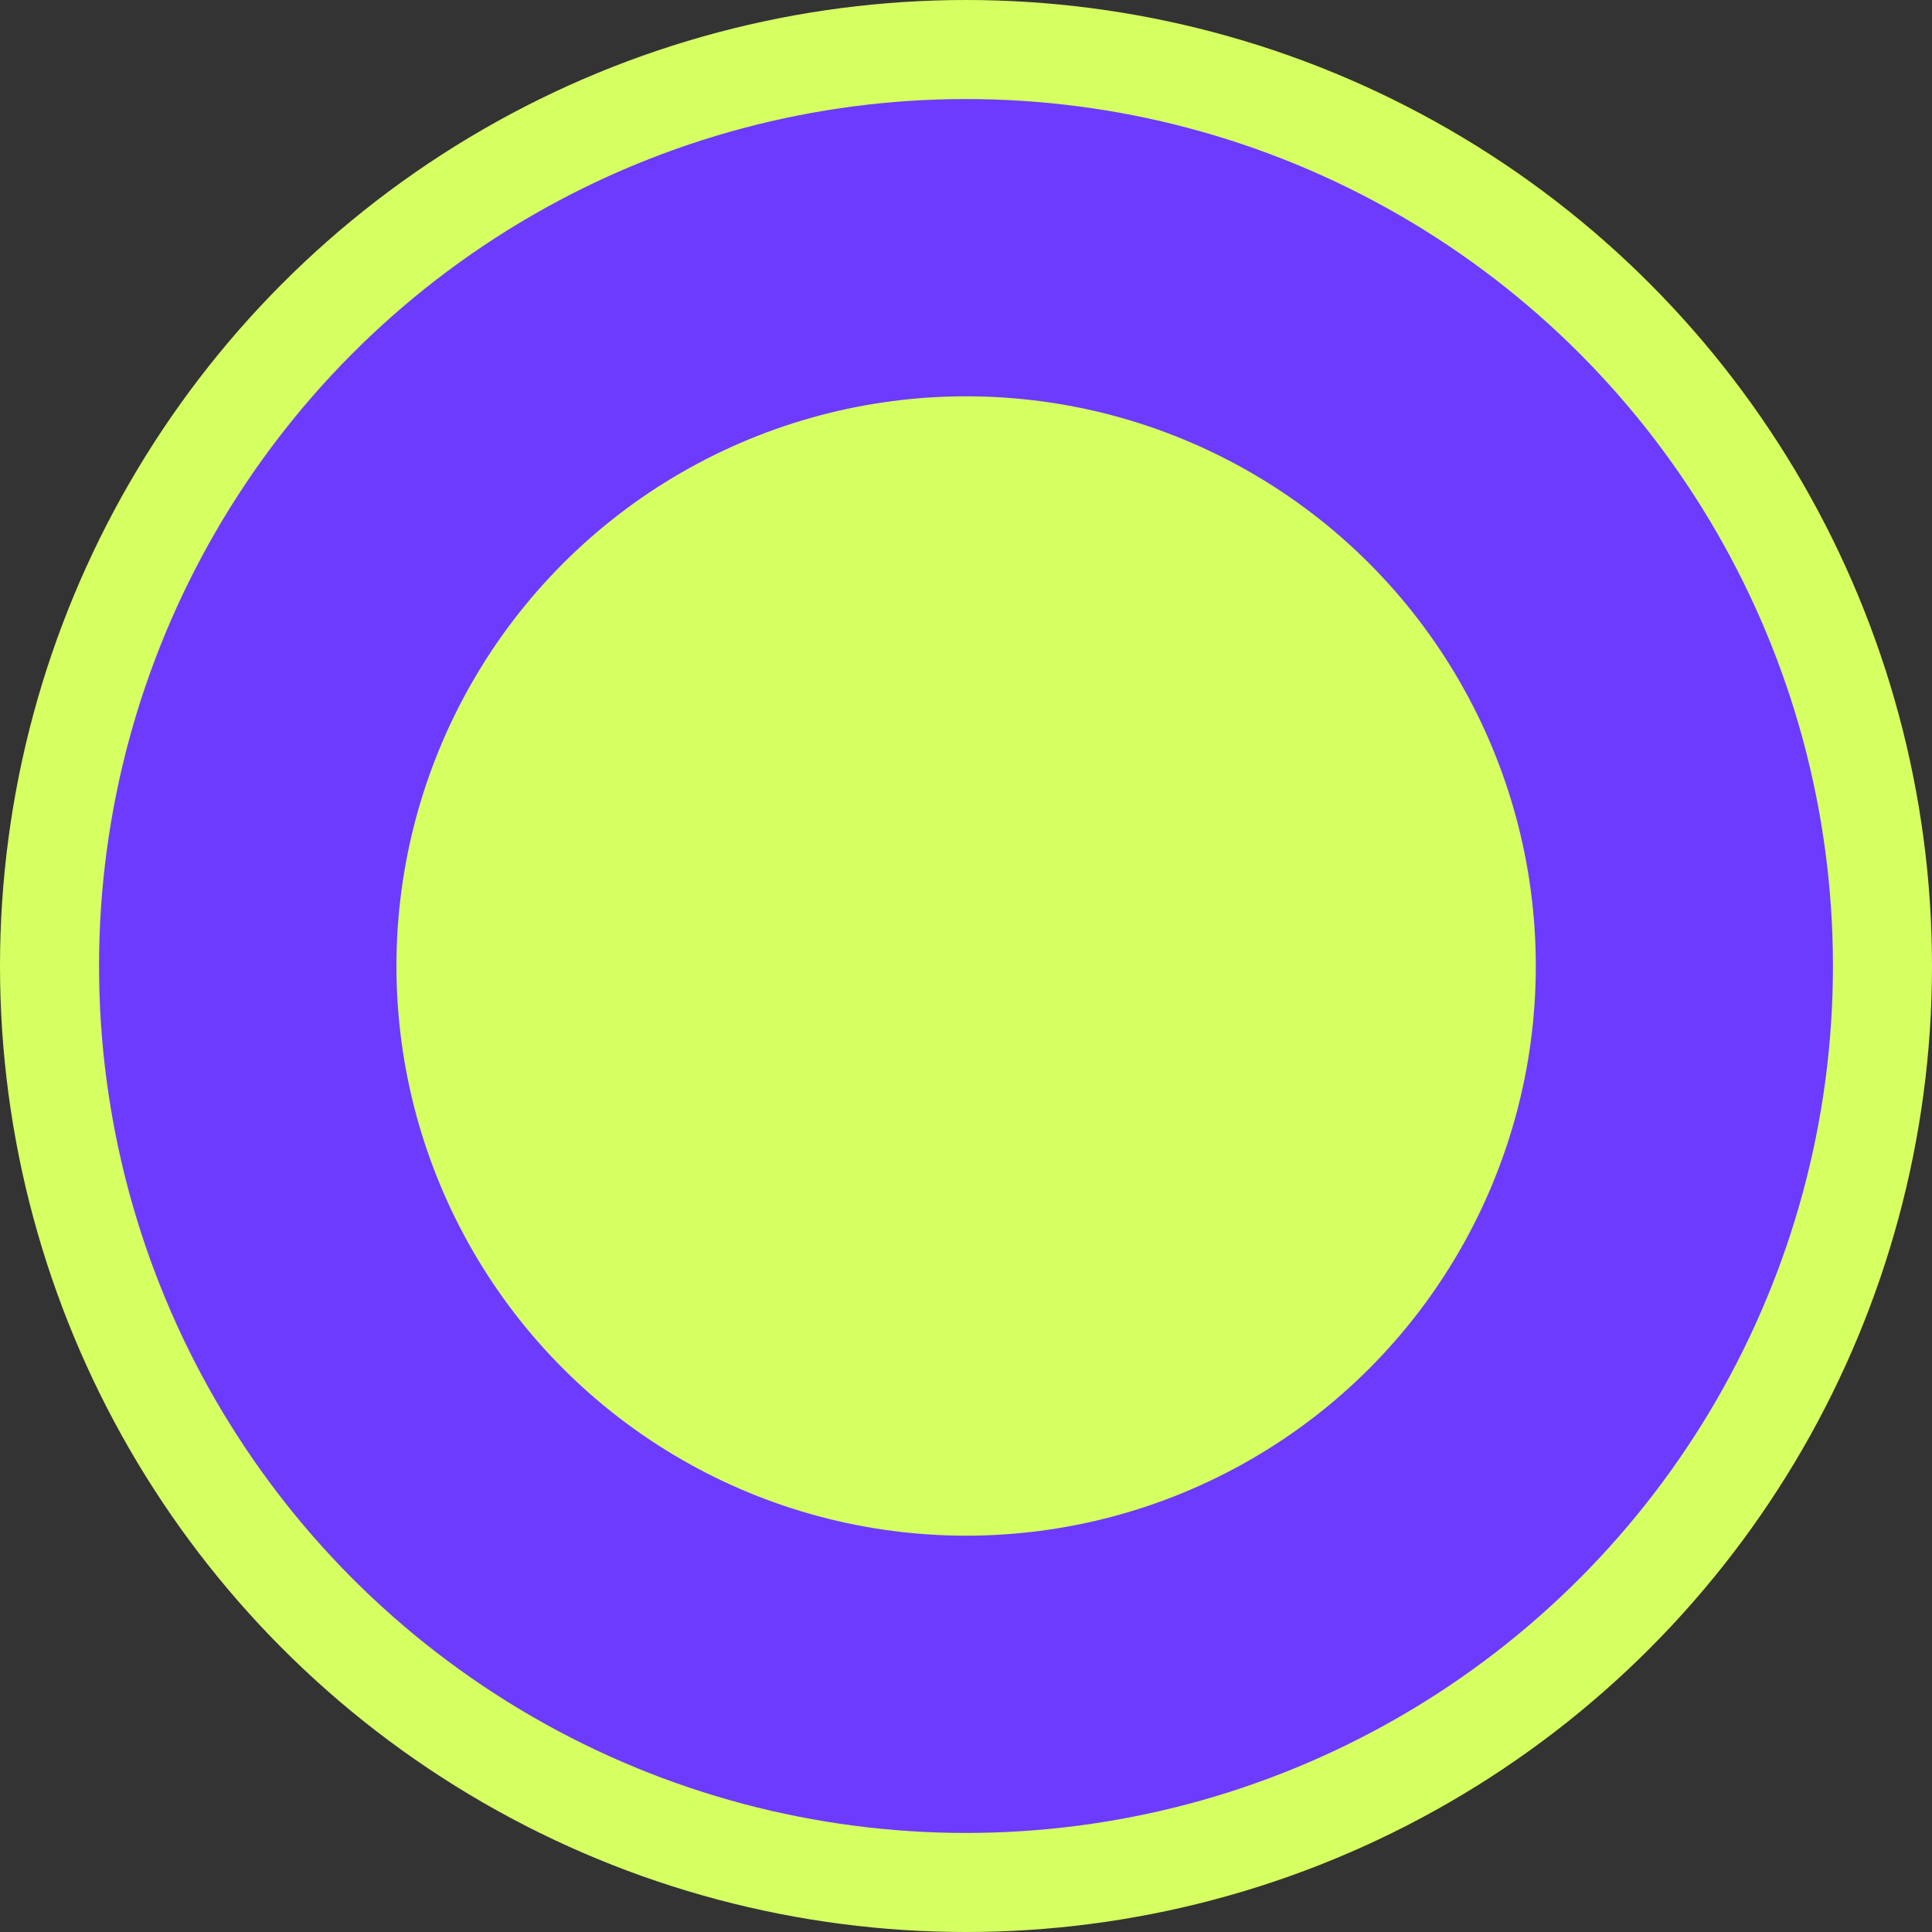 <?xml version="1.0" encoding="UTF-8"?> <svg xmlns="http://www.w3.org/2000/svg" width="30" height="30" viewBox="0 0 30 30" fill="none"><rect x="0" y="0" width="30" height="30" fill="#333333" stroke="none"/><circle cx="15" cy="15" r="14.231" fill="#6C3BFE" stroke="#D6FF61" stroke-width="1.538"></circle><circle cx="15.002" cy="15" r="8.846" fill="#D6FF61"></circle></svg> 
